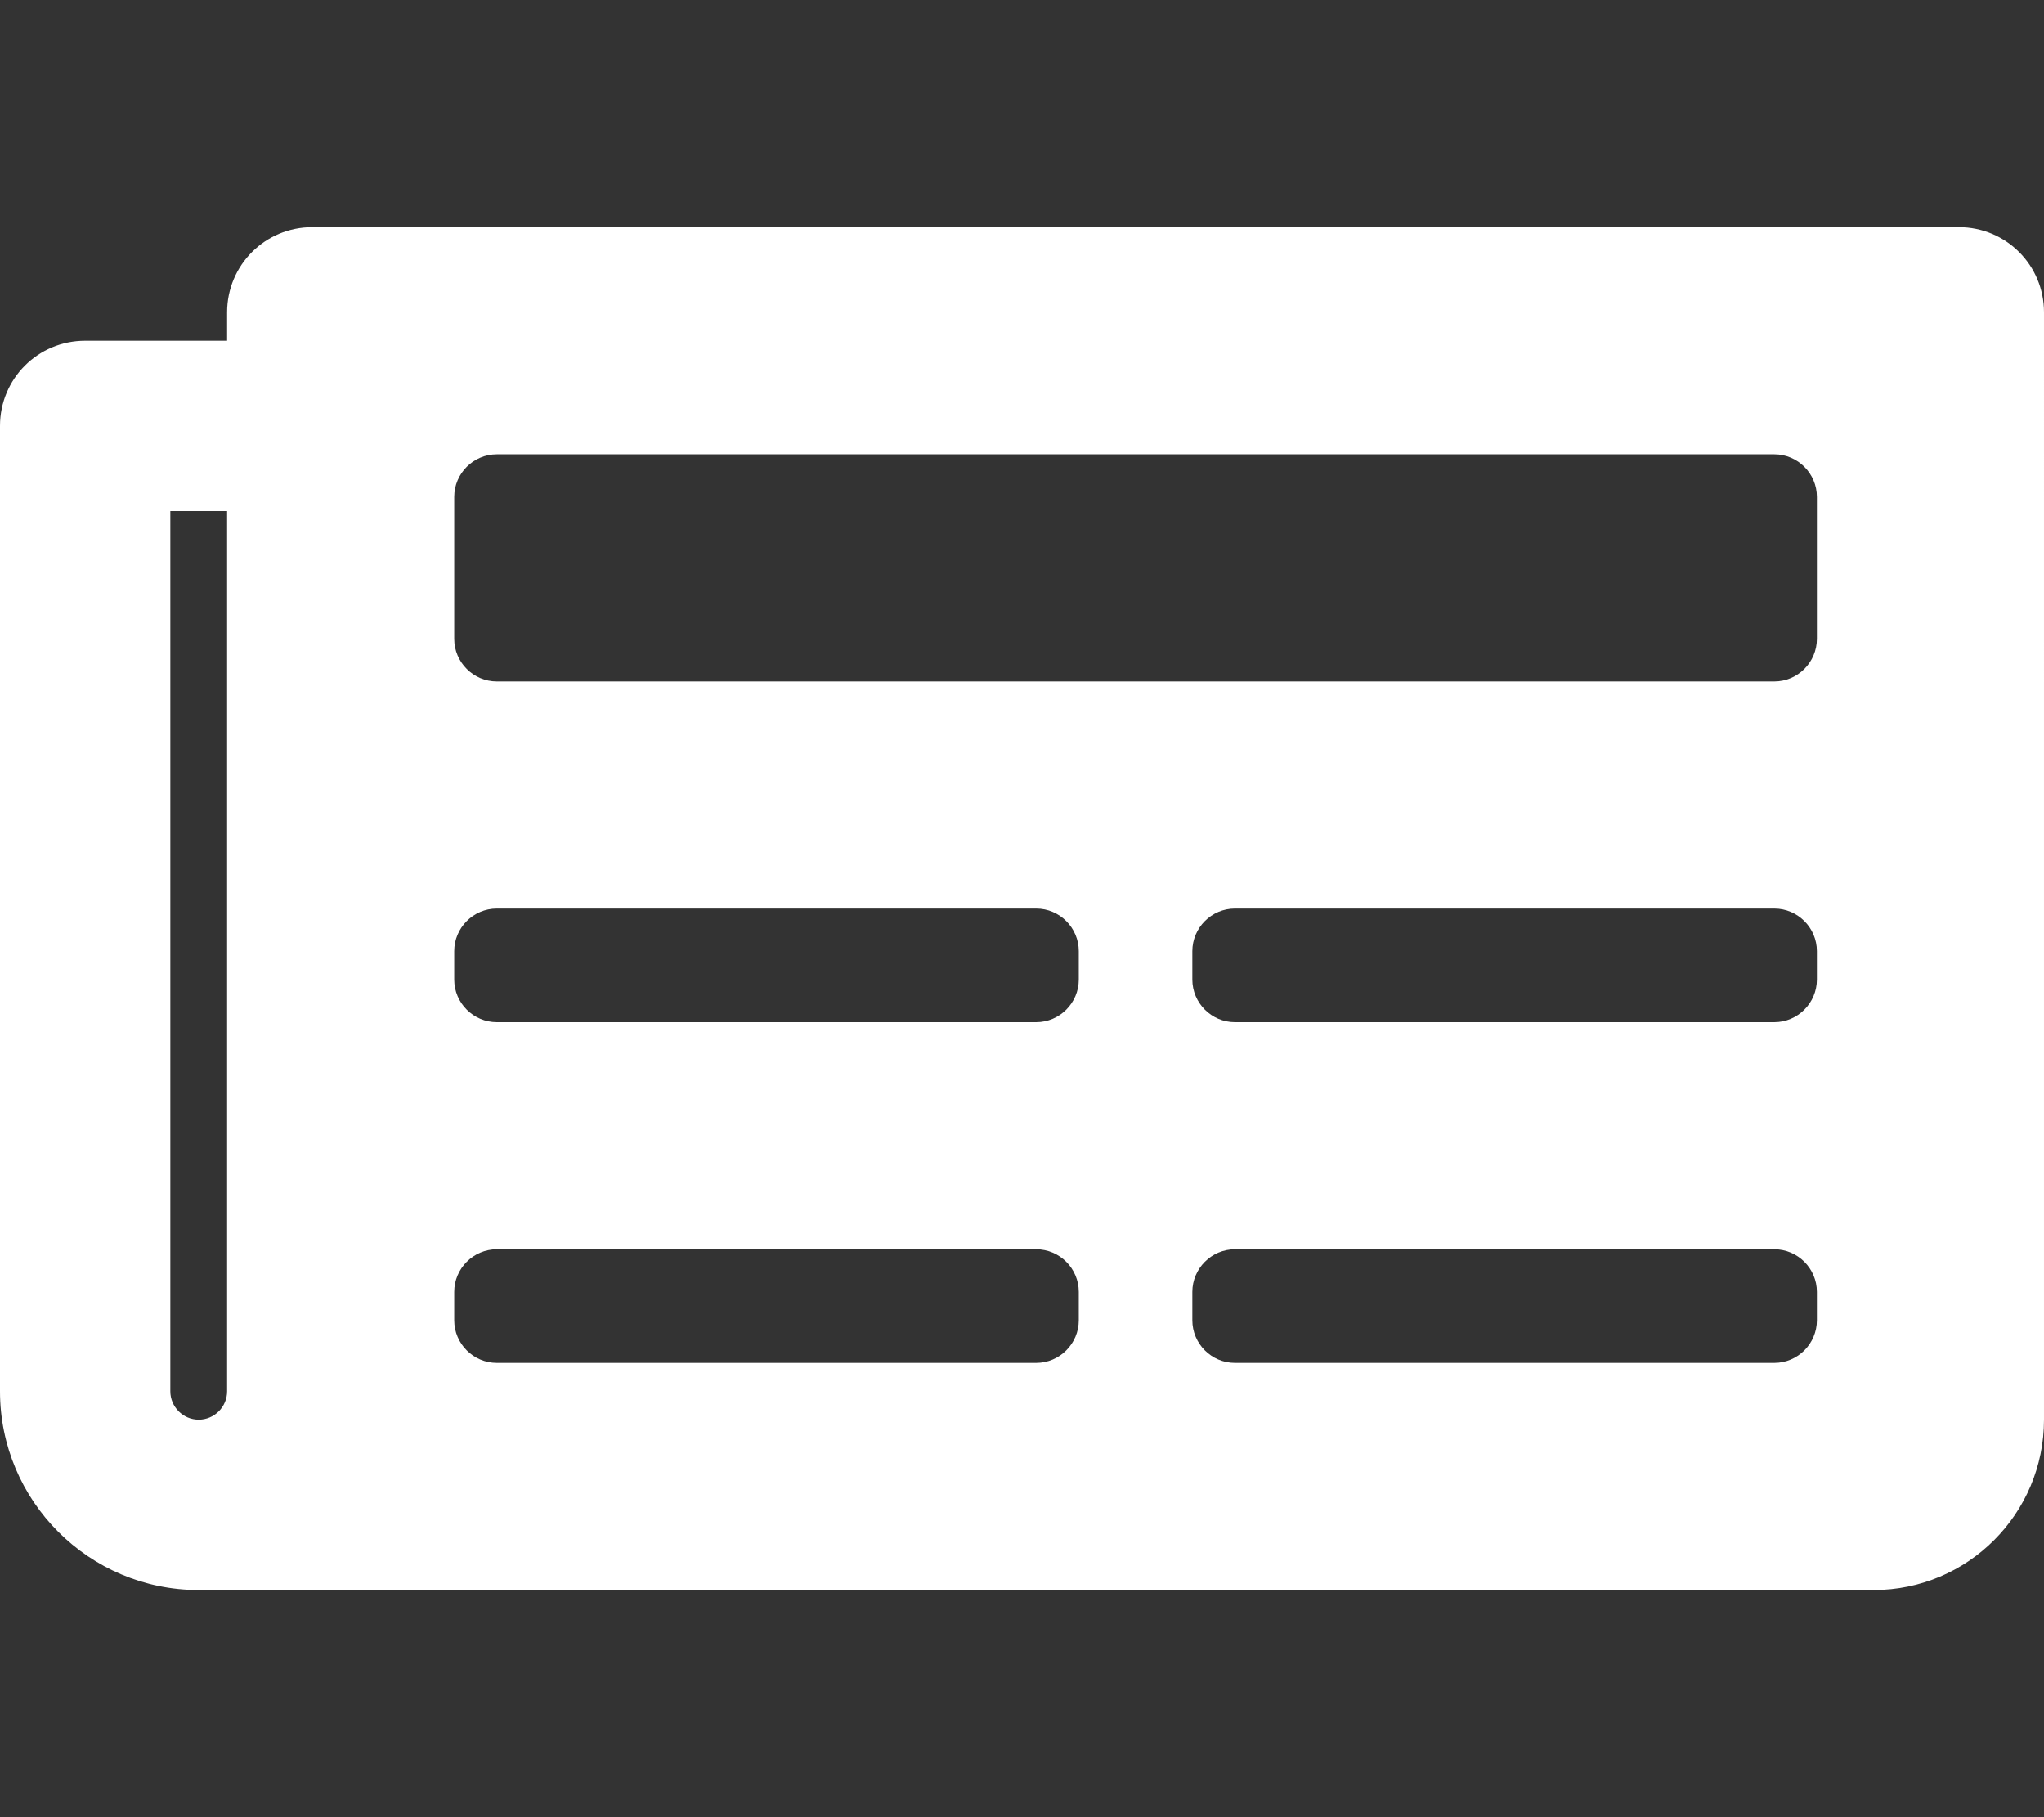 <?xml version="1.0" encoding="utf-8"?>
<!-- Generator: Adobe Illustrator 24.1.2, SVG Export Plug-In . SVG Version: 6.00 Build 0)  -->
<svg version="1.1" id="レイヤー_1" focusable="false"
	 xmlns="http://www.w3.org/2000/svg" xmlns:xlink="http://www.w3.org/1999/xlink" x="0px" y="0px" viewBox="0 0 576 512"
	 style="enable-background:new 0 0 576 512;" xml:space="preserve">
<rect x="0" y="0" width="576" height="512" fill="#333333" stroke="none"/>
<style type="text/css">
	.st0{fill:#FFFFFF;}
</style>
<path class="st0" d="M552,64H88c-13.3,0-24,10.7-24,24v8H24c-13.3,0-24,10.7-24,24v272c0,30.9,25.1,56,56,56h472
	c26.5,0,48-21.5,48-48V88C576,74.7,565.3,64,552,64z M56,400c-4.4,0-8-3.6-8-8V144h16v248C64,396.4,60.4,400,56,400z M292,384H140
	c-6.6,0-12-5.4-12-12v-8c0-6.6,5.4-12,12-12h152c6.6,0,12,5.4,12,12v8C304,378.6,298.6,384,292,384z M500,384H348
	c-6.6,0-12-5.4-12-12v-8c0-6.6,5.4-12,12-12h152c6.6,0,12,5.4,12,12v8C512,378.6,506.6,384,500,384z M292,288H140
	c-6.6,0-12-5.4-12-12v-8c0-6.6,5.4-12,12-12h152c6.6,0,12,5.4,12,12v8C304,282.6,298.6,288,292,288z M500,288H348
	c-6.6,0-12-5.4-12-12v-8c0-6.6,5.4-12,12-12h152c6.6,0,12,5.4,12,12v8C512,282.6,506.6,288,500,288z M500,192H140
	c-6.6,0-12-5.4-12-12v-40c0-6.6,5.4-12,12-12h360c6.6,0,12,5.4,12,12v40C512,186.6,506.6,192,500,192z"/>
</svg>
